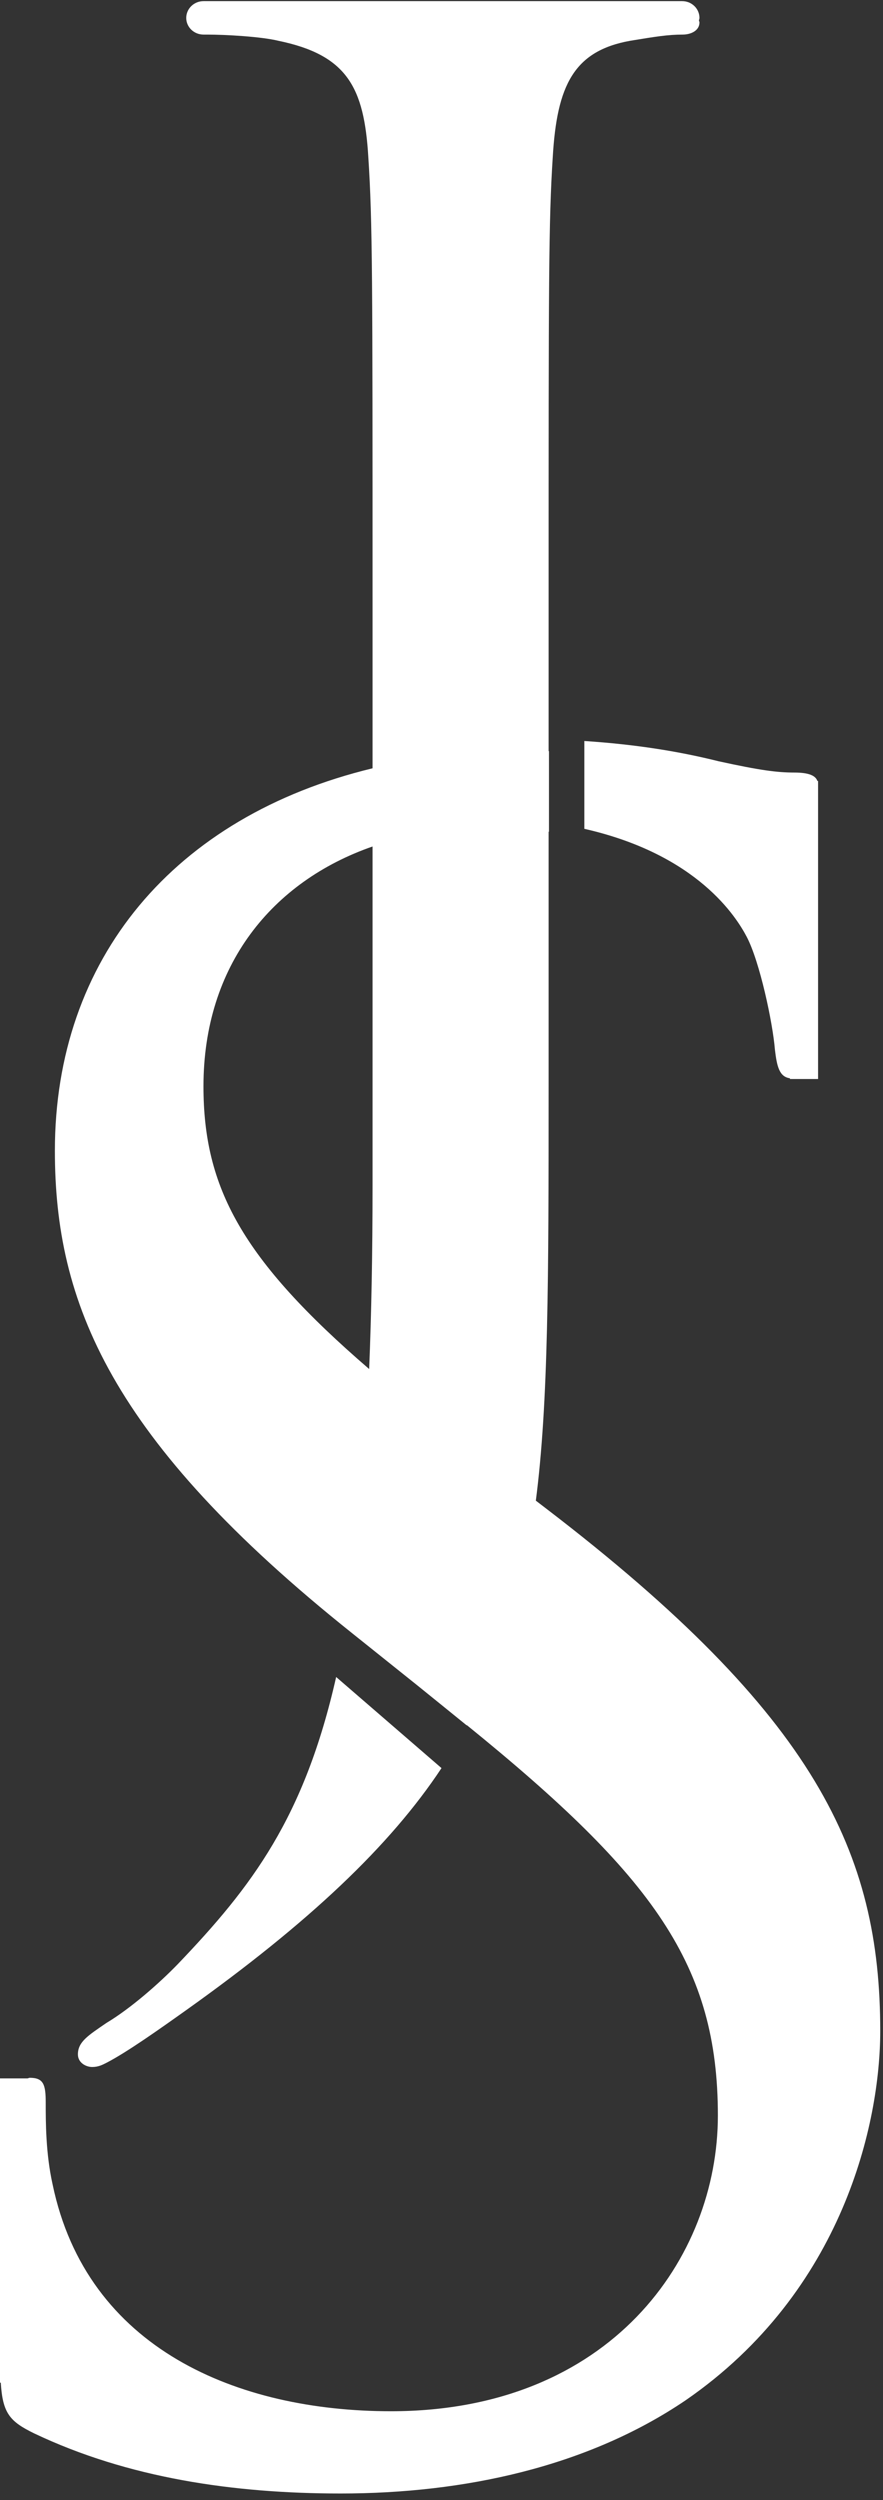 <?xml version="1.0" encoding="UTF-8"?>
<svg width="82px" height="232px" viewBox="0 0 82 232" version="1.1" xmlns="http://www.w3.org/2000/svg" xmlns:xlink="http://www.w3.org/1999/xlink">
    <rect x="0" y="0" width="82" height="232" fill="#333333" stroke="none"/>
    <!-- Generator: Sketch 51.3 (57544) - http://www.bohemiancoding.com/sketch -->
    <title>JS White</title>
    <desc>Created with Sketch.</desc>
    <defs></defs>
    <g id="Page-1" stroke="none" stroke-width="1" fill="none" fill-rule="evenodd">
        <g id="Our-Estate" transform="translate(-859, -267)" fill="#FFFFFF">
            <g id="JS-White" transform="translate(859, 267)">
                <path d="M54.265,76.913 C64.797,79.302 68.401,85.131 69.351,86.947 C70.556,89.246 71.76,94.892 71.963,97.404 C72.147,98.955 72.366,99.926 73.36,100.062 L73.36,100.129 L75.971,100.129 L75.971,72.47 L75.903,72.47 C75.748,71.992 75.142,71.691 73.772,71.691 C72.159,71.691 70.556,71.48 66.742,70.646 C63.151,69.748 59.121,69.082 54.265,68.763 L54.265,76.913 Z" id="Fill-1"></path>
                <path d="M18.895,100.805 C18.895,89.58 25.279,81.793 34.597,78.552 L34.597,110.051 C34.597,116.346 34.489,121.951 34.283,127.044 C22.452,116.854 18.895,110.21 18.895,100.805 M50.742,140.009 L49.761,139.258 C50.935,130.152 50.947,118.713 50.947,100.782 L50.947,77.183 C50.957,77.185 50.968,77.185 50.98,77.185 L50.98,69.704 L50.947,69.704 L50.947,55.402 C50.947,25.901 50.947,20.606 51.333,14.558 C51.72,7.942 53.279,4.722 58.535,3.782 C60.862,3.4 62.035,3.209 63.397,3.209 C64.173,3.209 64.956,2.835 64.956,2.082 C64.956,2.012 64.915,1.964 64.903,1.896 C64.92,1.814 64.956,1.745 64.956,1.664 C64.956,0.809 64.24,0.106 63.356,0.106 L18.895,0.106 C18.014,0.106 17.295,0.809 17.295,1.664 C17.295,2.518 18.014,3.209 18.895,3.209 L19.224,3.209 C20.97,3.209 24.281,3.4 25.838,3.782 C32.258,5.103 33.816,8.128 34.203,14.558 C34.597,20.606 34.597,25.901 34.597,55.402 L34.597,71.296 C16.164,75.751 5.097,88.976 5.097,106.789 C5.097,120.819 10.19,133.607 32.7,151.557 L38.647,156.312 C40.236,157.599 41.838,158.887 43.341,160.111 C43.343,160.106 43.347,160.095 43.351,160.087 C60.733,174.17 66.666,182.387 66.666,196.322 C66.666,209.525 56.689,223.758 36.304,223.758 C22.082,223.758 8.07,217.982 4.886,202.716 C4.245,199.832 4.245,196.94 4.245,195.086 C4.245,193.433 4.035,192.814 2.764,192.814 C2.681,192.814 2.63,192.865 2.554,192.87 L0,192.87 L0,221.104 L0.072,221.104 C0.248,223.937 0.893,224.705 3.189,225.821 C11.886,229.949 21.657,231.391 31.634,231.391 C43.098,231.391 54.562,228.918 63.693,222.726 C78.34,212.616 81.743,196.94 81.743,188.48 C81.743,171.983 75.798,159.19 50.742,140.009" id="Fill-3"></path>
                <path d="M9.885,191.424 C11.773,190.452 14.804,188.305 17.265,186.555 C28.721,178.404 36.261,171.24 41,164.076 L31.217,155.622 C28.262,168.68 23.393,175.08 16.508,182.27 C14.804,184.029 12.159,186.363 9.885,187.724 C8.184,188.89 7.235,189.474 7.235,190.643 C7.235,191.424 7.988,191.813 8.56,191.813 C9.125,191.813 9.501,191.619 9.885,191.424" id="Fill-6"></path>
            </g>
        </g>
    </g>
</svg>